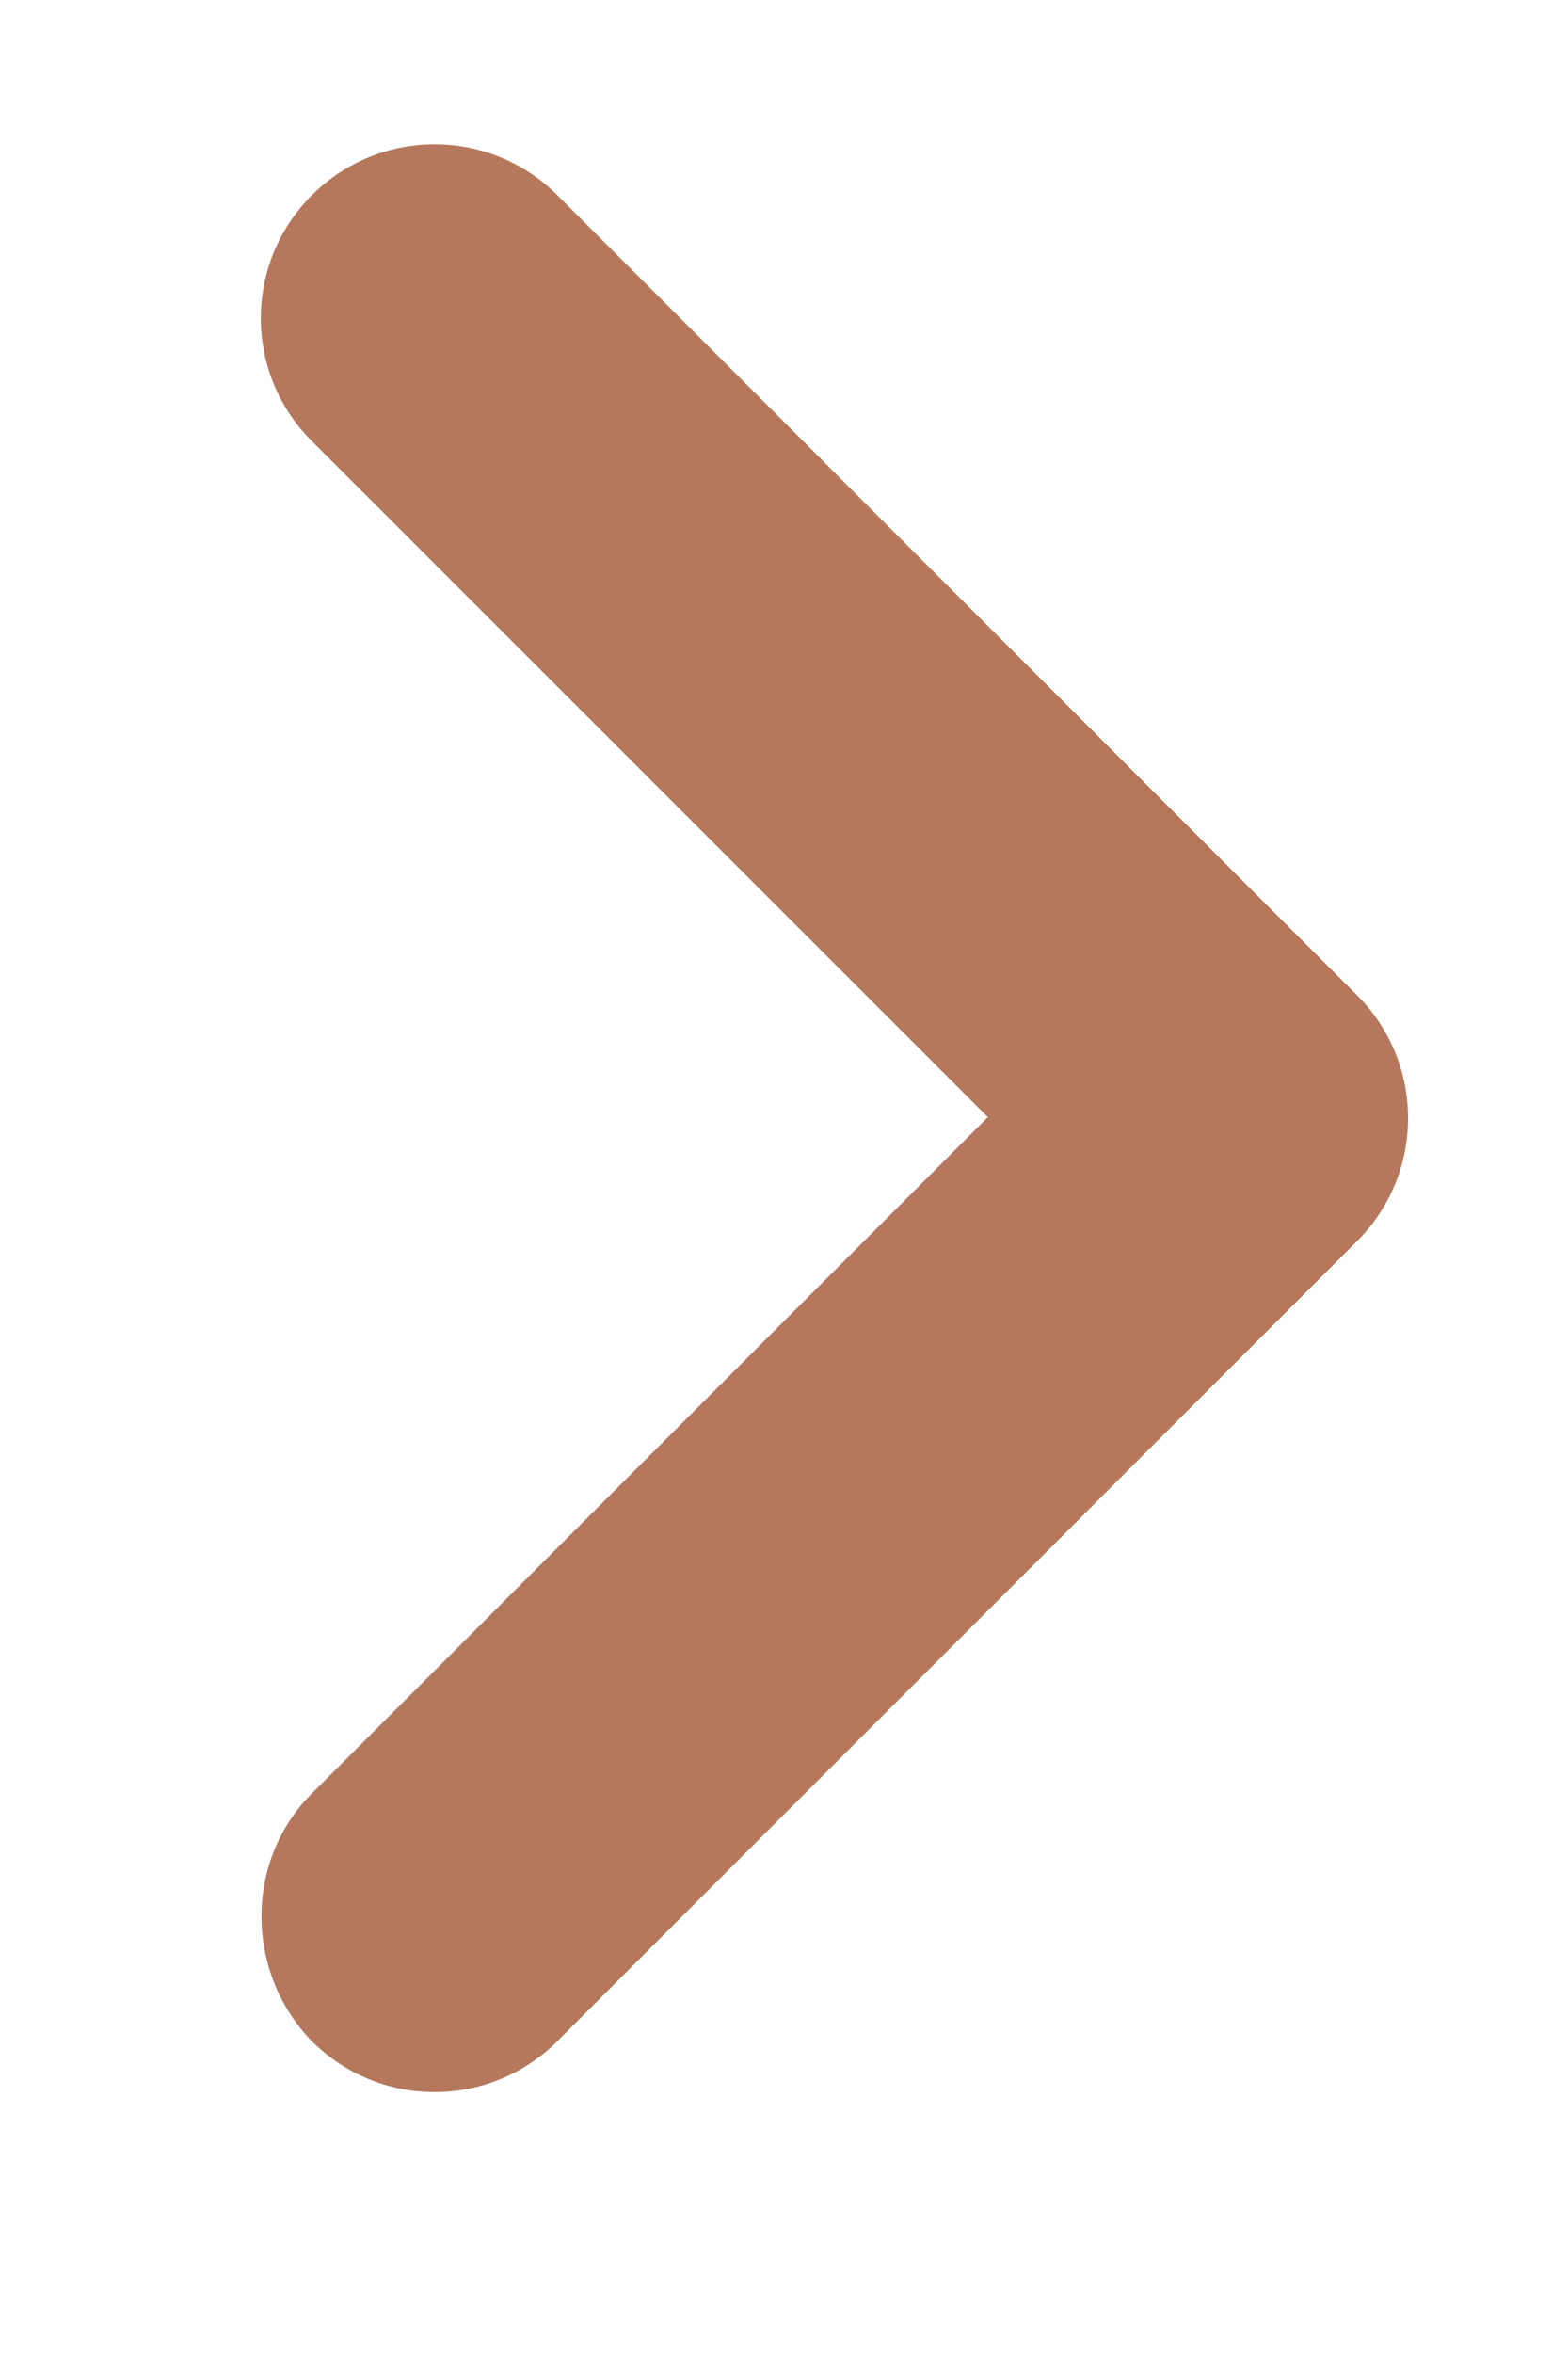 <svg width="6" height="9" viewBox="0 0 6 9" fill="none" xmlns="http://www.w3.org/2000/svg">
<path d="M1.193 6.86L3.78 4.273L1.193 1.687C0.933 1.427 0.933 1.007 1.193 0.747C1.453 0.487 1.873 0.487 2.133 0.747L5.193 3.807C5.453 4.067 5.453 4.487 5.193 4.747L2.133 7.807C1.873 8.067 1.453 8.067 1.193 7.807C0.94 7.547 0.933 7.12 1.193 6.86Z" fill="#B5785D"/>
</svg>
